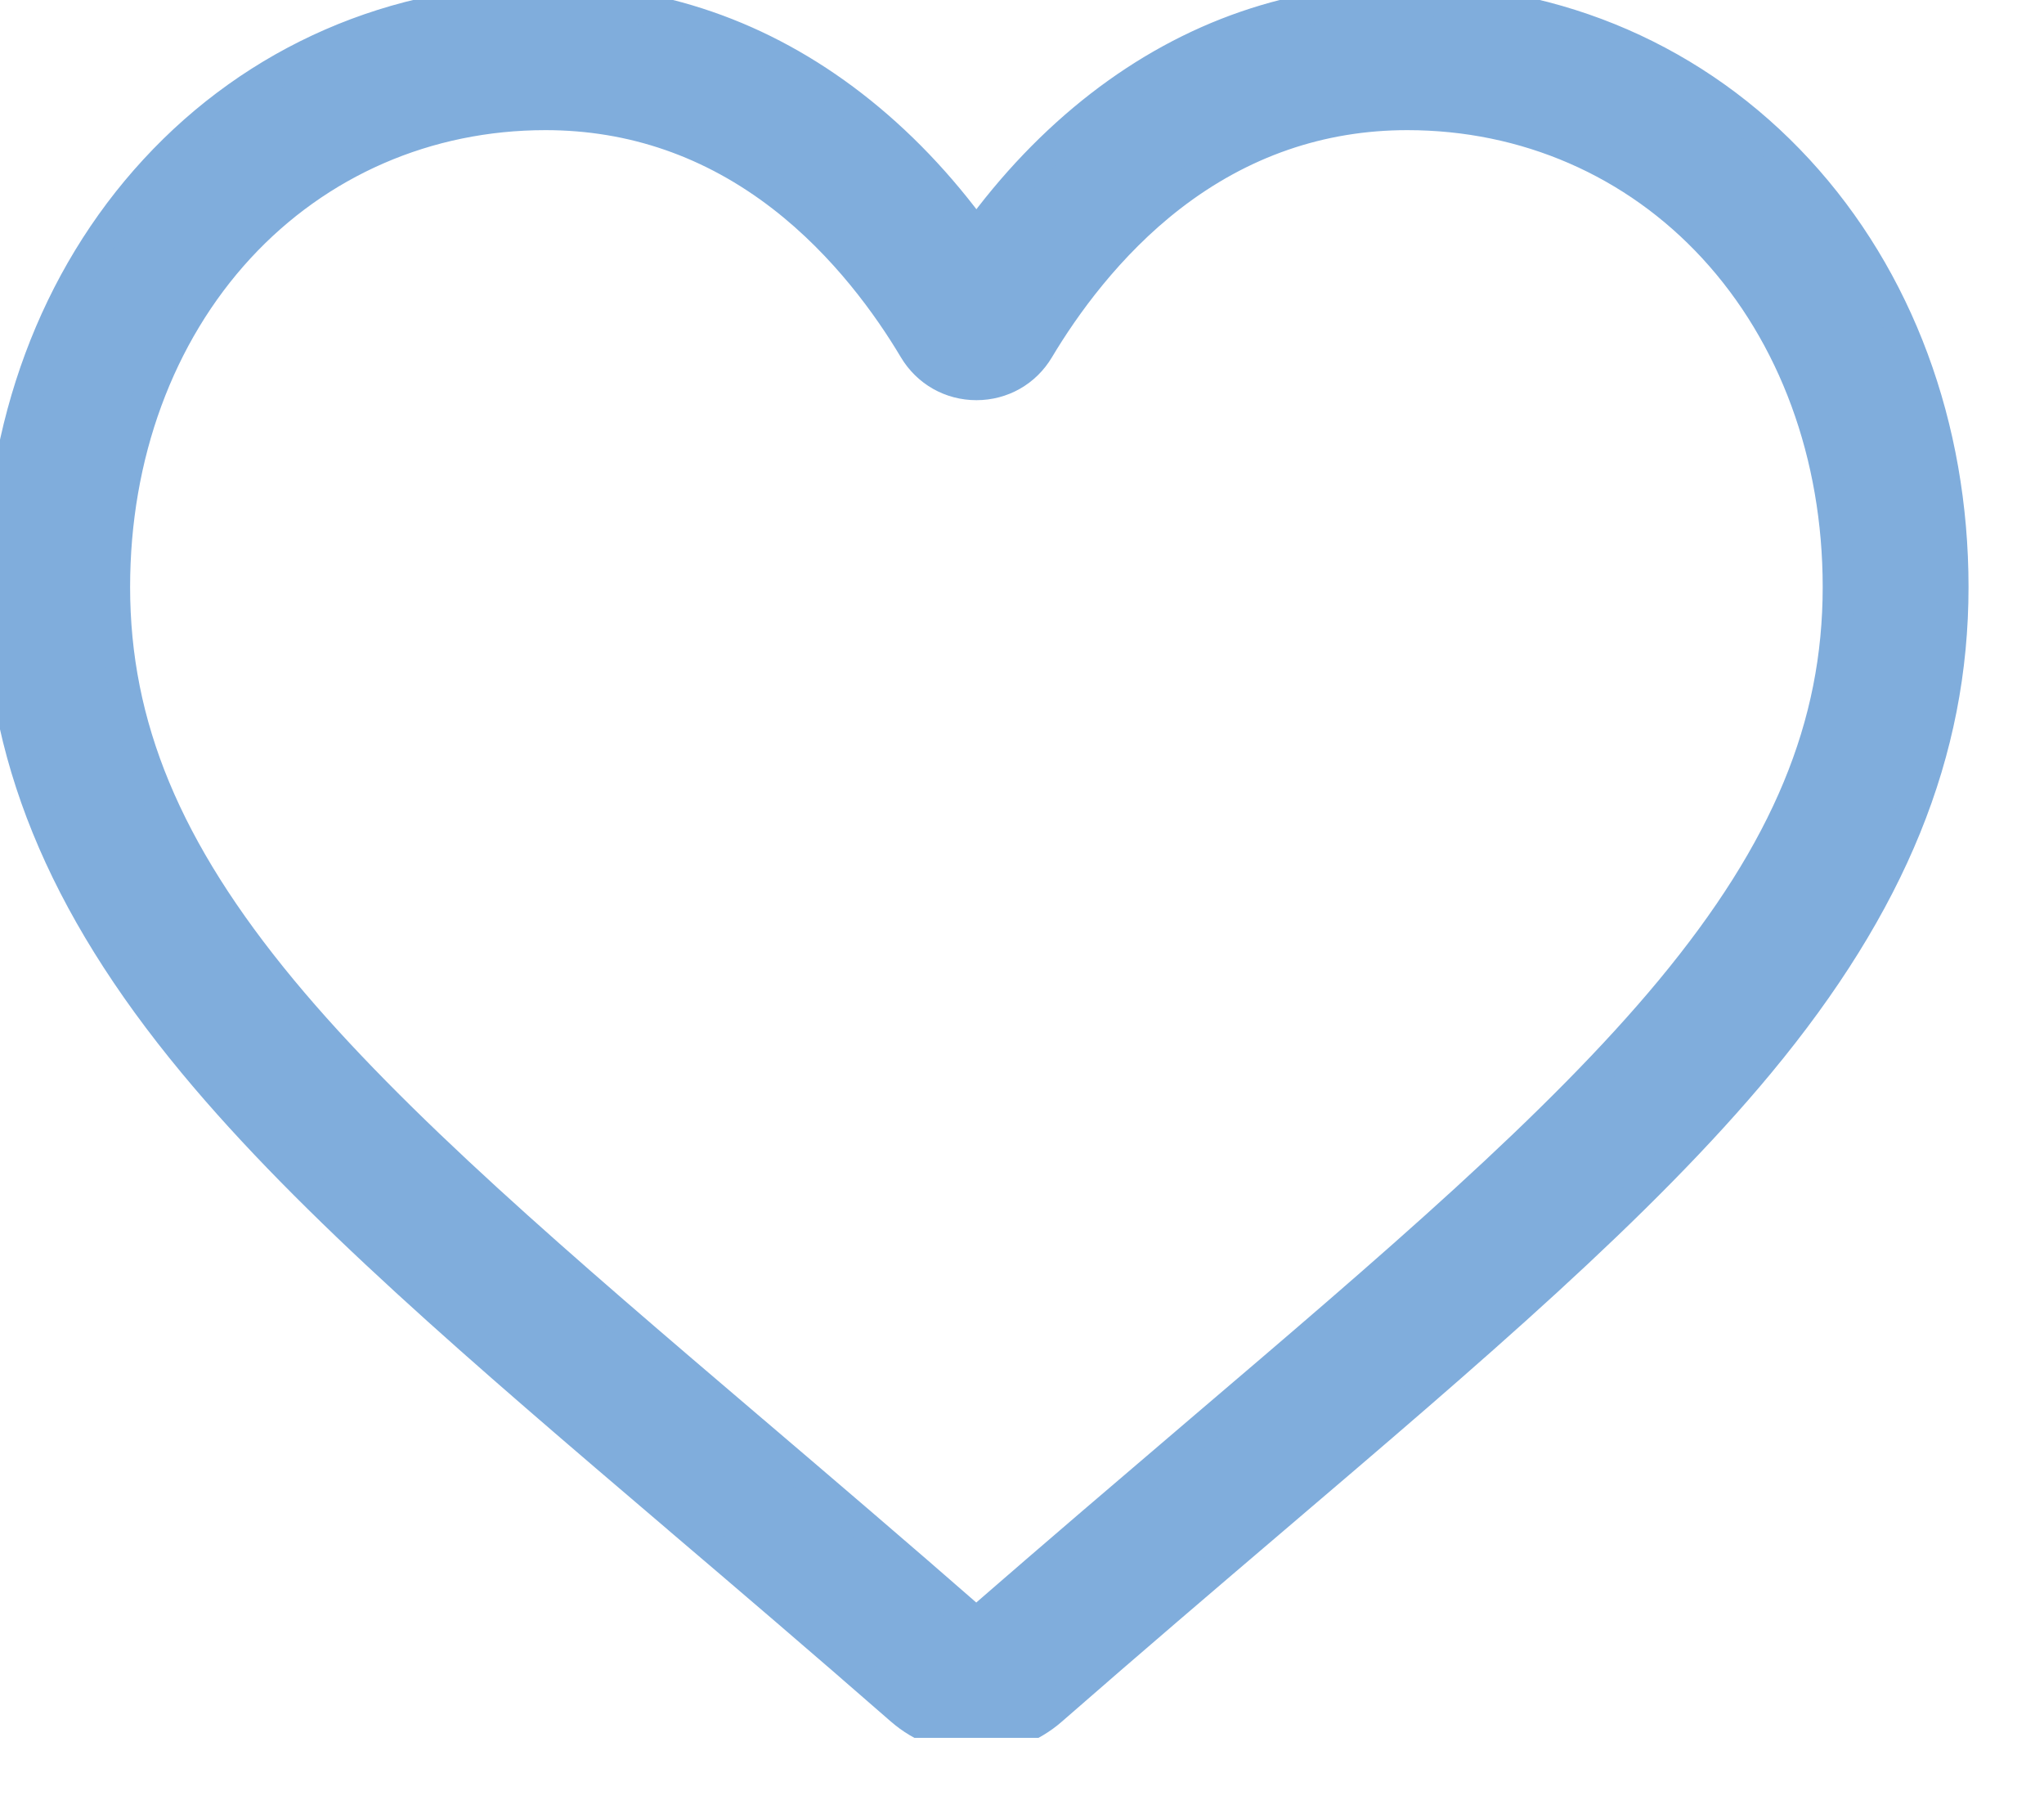 <svg width="26" height="23" viewBox="0 0 26 23" fill="none" xmlns="http://www.w3.org/2000/svg">
<g clip-path="url(#clip0_207_101)">
<path d="M12.42 22.1C12.067 22.1 11.726 21.972 11.46 21.739C10.456 20.862 9.489 20.037 8.635 19.31L8.631 19.306C6.128 17.173 3.967 15.332 2.464 13.517C0.783 11.489 0 9.566 0 7.465C0 5.424 0.7 3.541 1.971 2.163C3.256 0.768 5.021 0 6.939 0C8.373 0 9.686 0.453 10.842 1.347C11.426 1.799 11.954 2.351 12.42 2.995C12.886 2.351 13.415 1.799 13.998 1.347C15.154 0.453 16.467 0 17.901 0C19.82 0 21.584 0.768 22.87 2.163C24.141 3.541 24.84 5.424 24.84 7.465C24.84 9.566 24.058 11.489 22.377 13.517C20.873 15.332 18.712 17.173 16.21 19.305C15.355 20.034 14.386 20.86 13.38 21.739C13.115 21.972 12.774 22.1 12.42 22.1ZM6.939 1.455C5.432 1.455 4.048 2.057 3.04 3.149C2.018 4.258 1.455 5.791 1.455 7.465C1.455 9.232 2.112 10.812 3.584 12.589C5.007 14.306 7.124 16.11 9.575 18.199L9.579 18.202C10.436 18.933 11.407 19.76 12.418 20.644C13.435 19.759 14.408 18.93 15.266 18.198C17.717 16.11 19.834 14.306 21.257 12.589C22.729 10.812 23.385 9.232 23.385 7.465C23.385 5.791 22.822 4.258 21.8 3.149C20.793 2.057 19.408 1.455 17.901 1.455C16.797 1.455 15.783 1.806 14.888 2.498C14.091 3.115 13.535 3.895 13.209 4.441C13.042 4.722 12.747 4.889 12.42 4.889C12.094 4.889 11.799 4.722 11.631 4.441C11.306 3.895 10.75 3.115 9.952 2.498C9.057 1.806 8.043 1.455 6.939 1.455Z" fill="#80ADDC" stroke="#80ADDC" stroke-width="0.4"/>
</g>
<defs>
<clipPath id="clip0_207_101">
<rect width="26" height="22.1" fill="white"/>
</clipPath>
</defs>
</svg>

